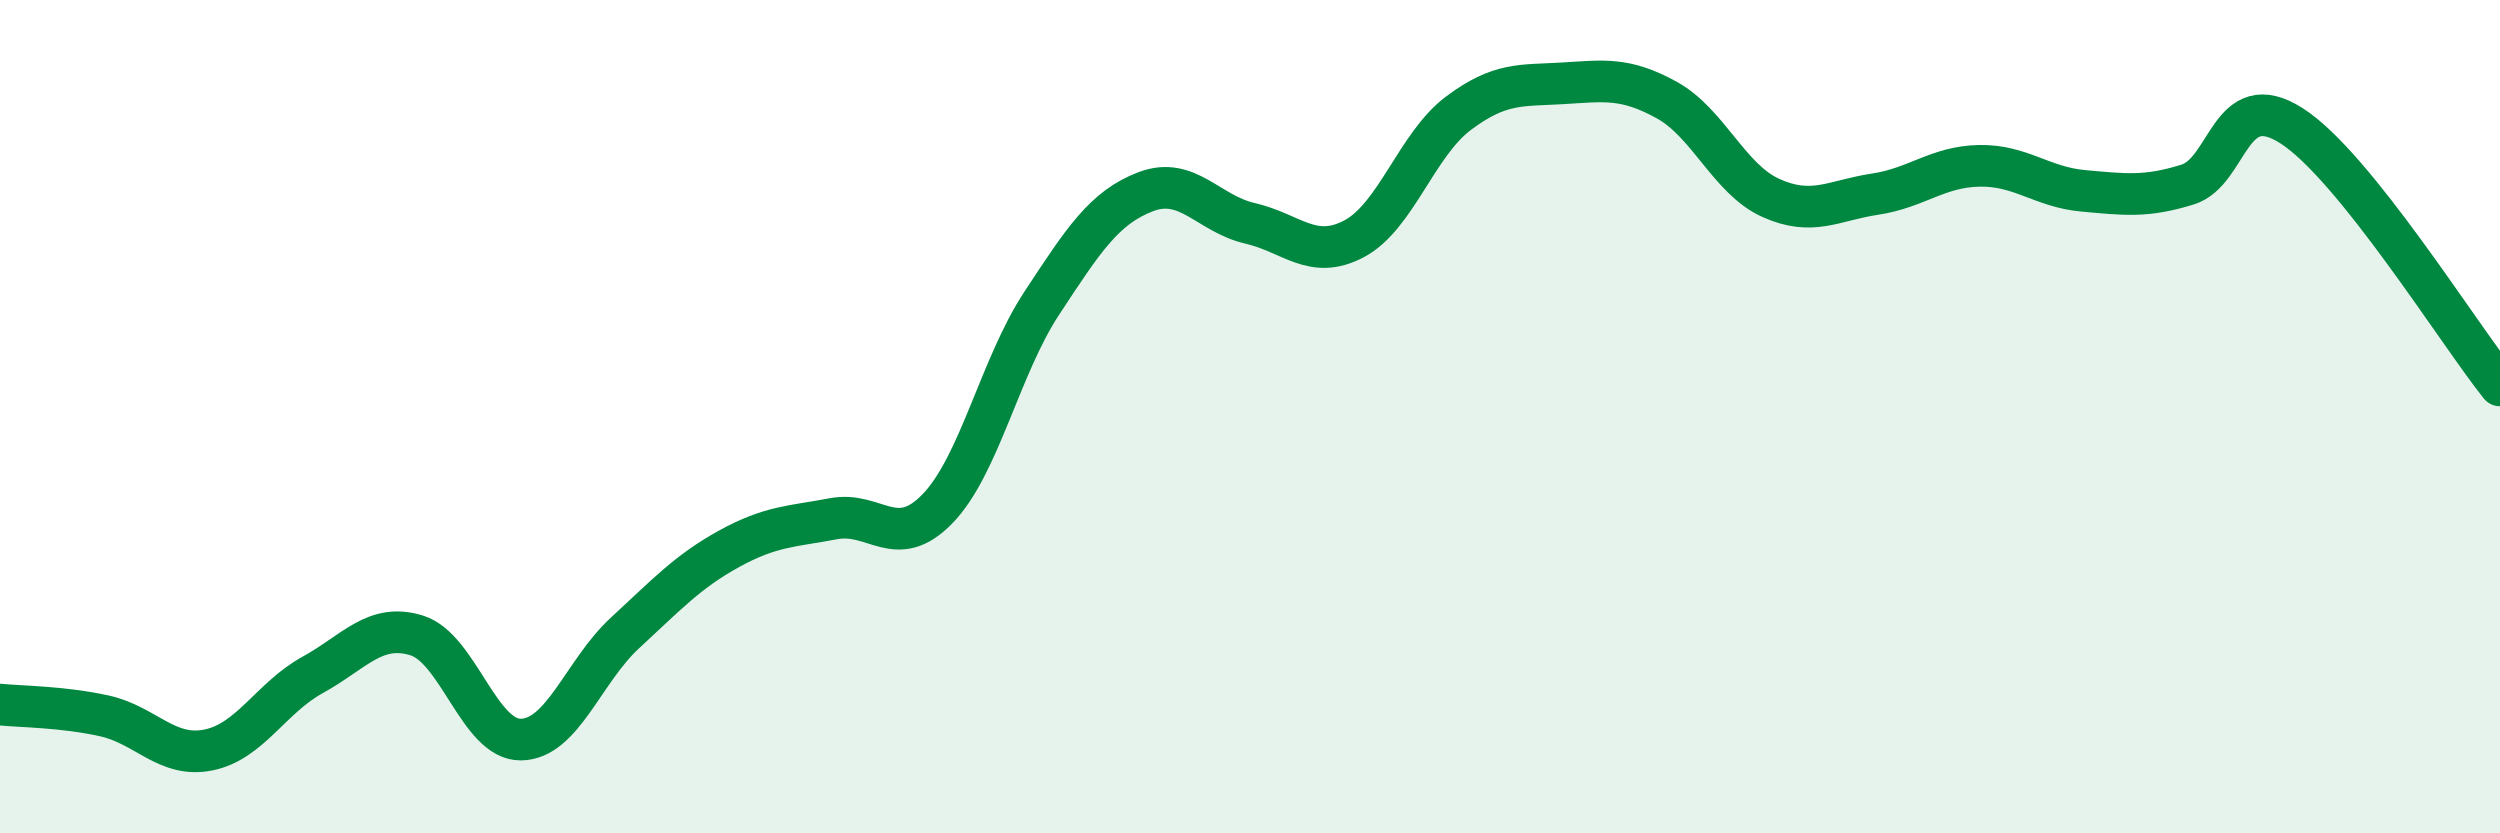 
    <svg width="60" height="20" viewBox="0 0 60 20" xmlns="http://www.w3.org/2000/svg">
      <path
        d="M 0,16.91 C 0.5,16.96 1.5,16.96 2.5,17.18 C 3.5,17.4 4,18.2 5,18 C 6,17.8 6.5,16.75 7.5,16.2 C 8.5,15.65 9,14.94 10,15.25 C 11,15.56 11.5,17.76 12.5,17.75 C 13.5,17.74 14,16.11 15,15.19 C 16,14.27 16.5,13.72 17.5,13.17 C 18.5,12.62 19,12.64 20,12.45 C 21,12.26 21.5,13.24 22.5,12.21 C 23.5,11.18 24,8.8 25,7.28 C 26,5.76 26.5,4.98 27.5,4.6 C 28.5,4.22 29,5.13 30,5.36 C 31,5.59 31.5,6.26 32.5,5.73 C 33.5,5.2 34,3.47 35,2.72 C 36,1.97 36.5,2.06 37.5,2 C 38.5,1.94 39,1.85 40,2.4 C 41,2.95 41.5,4.3 42.5,4.75 C 43.5,5.2 44,4.81 45,4.66 C 46,4.51 46.5,4 47.5,3.98 C 48.5,3.96 49,4.49 50,4.58 C 51,4.67 51.5,4.74 52.5,4.43 C 53.5,4.12 53.5,2.06 55,3.02 C 56.5,3.98 59,8 60,9.25L60 20L0 20Z"
        fill="#008740"
        opacity="0.1"
        stroke-linecap="round"
        stroke-linejoin="round"
      />
      <path
        d="M 0,16.91 C 0.5,16.96 1.5,16.96 2.5,17.18 C 3.5,17.4 4,18.2 5,18 C 6,17.8 6.5,16.75 7.5,16.2 C 8.5,15.65 9,14.94 10,15.25 C 11,15.56 11.5,17.76 12.5,17.75 C 13.5,17.74 14,16.11 15,15.19 C 16,14.27 16.5,13.72 17.5,13.17 C 18.5,12.62 19,12.64 20,12.45 C 21,12.26 21.5,13.24 22.5,12.21 C 23.5,11.18 24,8.8 25,7.28 C 26,5.76 26.5,4.98 27.5,4.6 C 28.5,4.22 29,5.13 30,5.36 C 31,5.59 31.5,6.26 32.5,5.73 C 33.5,5.2 34,3.47 35,2.72 C 36,1.97 36.5,2.06 37.5,2 C 38.5,1.94 39,1.85 40,2.4 C 41,2.95 41.5,4.3 42.5,4.75 C 43.5,5.2 44,4.81 45,4.66 C 46,4.51 46.5,4 47.5,3.98 C 48.5,3.96 49,4.49 50,4.58 C 51,4.67 51.5,4.74 52.5,4.43 C 53.5,4.12 53.5,2.06 55,3.02 C 56.5,3.98 59,8 60,9.25"
        stroke="#008740"
        stroke-width="1"
        fill="none"
        stroke-linecap="round"
        stroke-linejoin="round"
      />
    </svg>
  